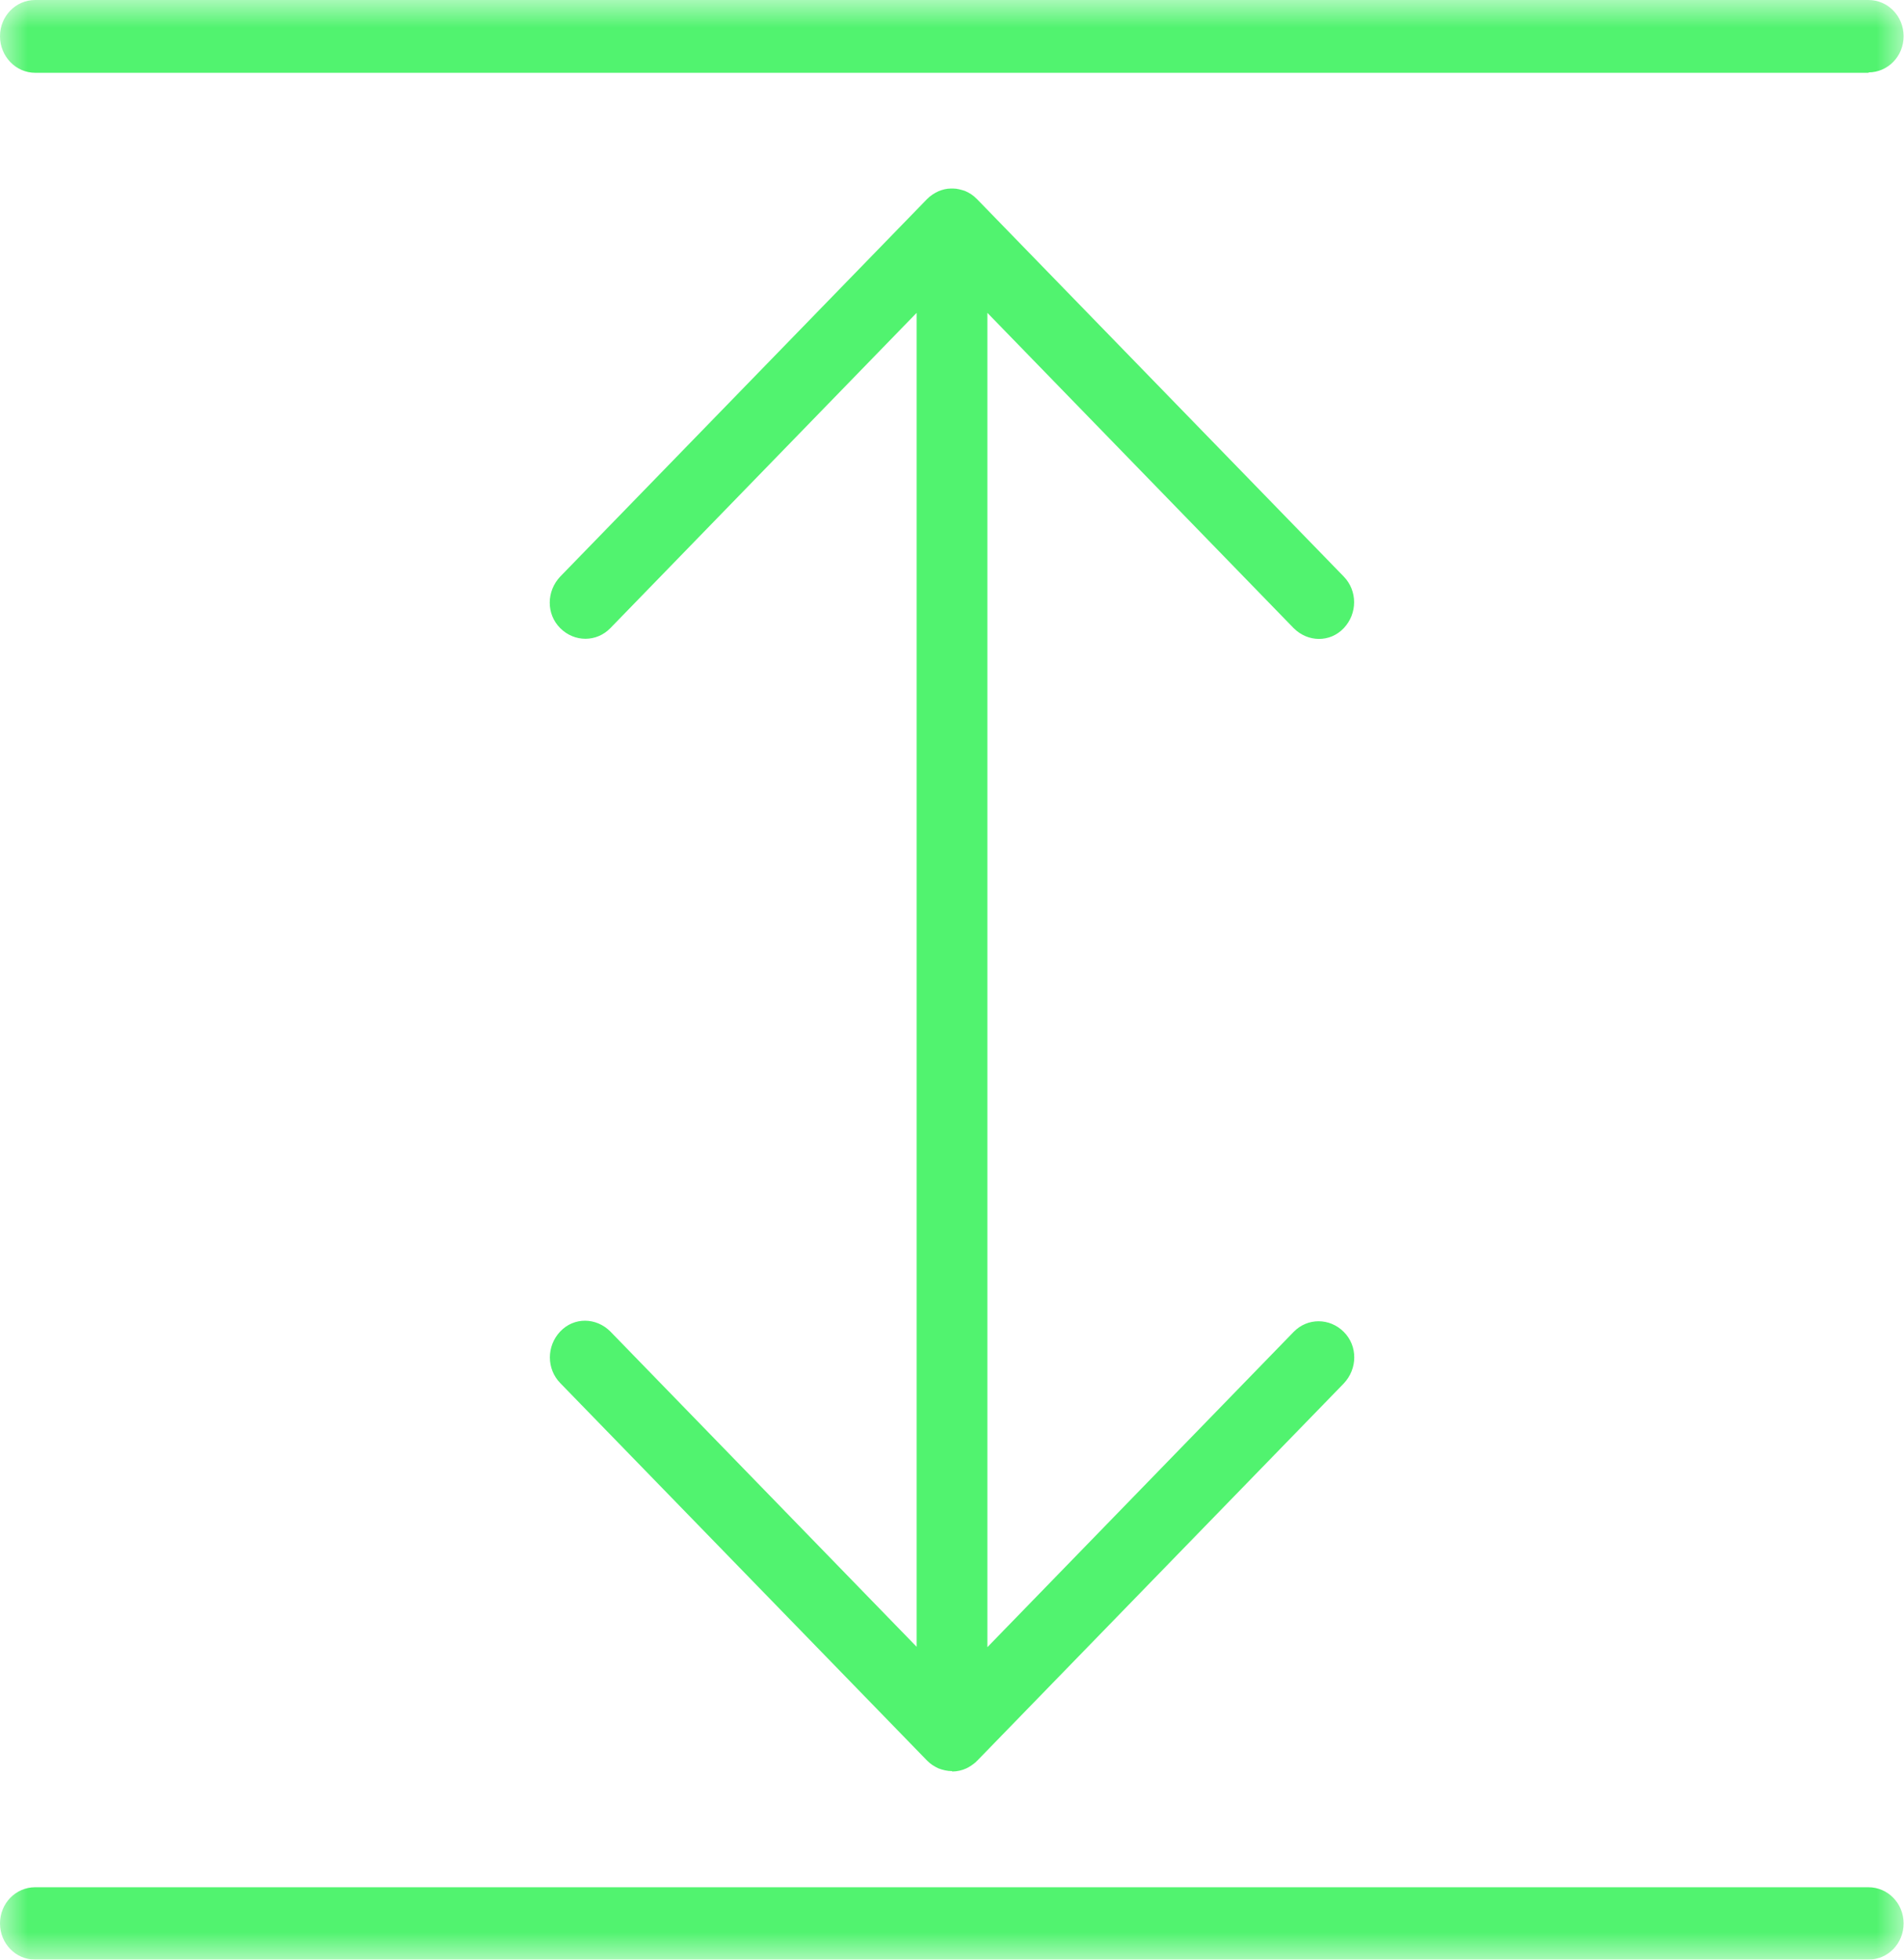 <svg width="34" height="35" viewBox="0 0 34 35" fill="none" xmlns="http://www.w3.org/2000/svg">
<g clip-path="url(#clip0_74_1618)">
<mask id="mask0_74_1618" style="mask-type:luminance" maskUnits="userSpaceOnUse" x="0" y="0" width="34" height="35">
<path d="M34 0H0V35H34V0Z" fill="white"/>
</mask>
<g mask="url(#mask0_74_1618)">
<path d="M33.372 35H0.628C0.28 35 0 34.712 0 34.353C0 33.995 0.28 33.707 0.628 33.707H33.365C33.713 33.707 33.993 33.995 33.993 34.353C33.993 34.712 33.713 35 33.365 35H33.372ZM17.003 31.633C16.915 31.633 16.833 31.612 16.758 31.584C16.683 31.549 16.614 31.506 16.553 31.443L10.004 24.702C9.758 24.449 9.758 24.041 10.004 23.781C10.25 23.521 10.646 23.528 10.899 23.781L16.368 29.412V5.588L10.899 11.219C10.653 11.472 10.257 11.472 10.004 11.219C9.751 10.966 9.758 10.558 10.004 10.298L16.553 3.557C16.614 3.494 16.683 3.451 16.758 3.416C16.826 3.388 16.901 3.367 16.983 3.367H17.017C17.092 3.367 17.16 3.388 17.229 3.409C17.311 3.444 17.379 3.487 17.447 3.557L23.996 10.298C24.242 10.551 24.242 10.959 23.996 11.219C23.75 11.479 23.354 11.472 23.101 11.219L17.632 5.588V29.419L23.101 23.788C23.347 23.535 23.743 23.535 23.996 23.788C24.249 24.041 24.242 24.449 23.996 24.709L17.447 31.45C17.447 31.45 17.434 31.457 17.434 31.464C17.379 31.513 17.317 31.555 17.256 31.584C17.181 31.619 17.092 31.64 17.003 31.64V31.633ZM33.372 1.3H0.628C0.28 1.3 0 1.005 0 0.647C0 0.288 0.28 0 0.628 0H33.365C33.713 0 33.993 0.288 33.993 0.647C33.993 1.005 33.713 1.293 33.365 1.293L33.372 1.3Z" fill="#51F36F"/>
</g>
</g>
<defs>
<clipPath id="clip0_74_1618">
<rect width="34" height="35" fill="white"/>
</clipPath>
</defs>
</svg>
